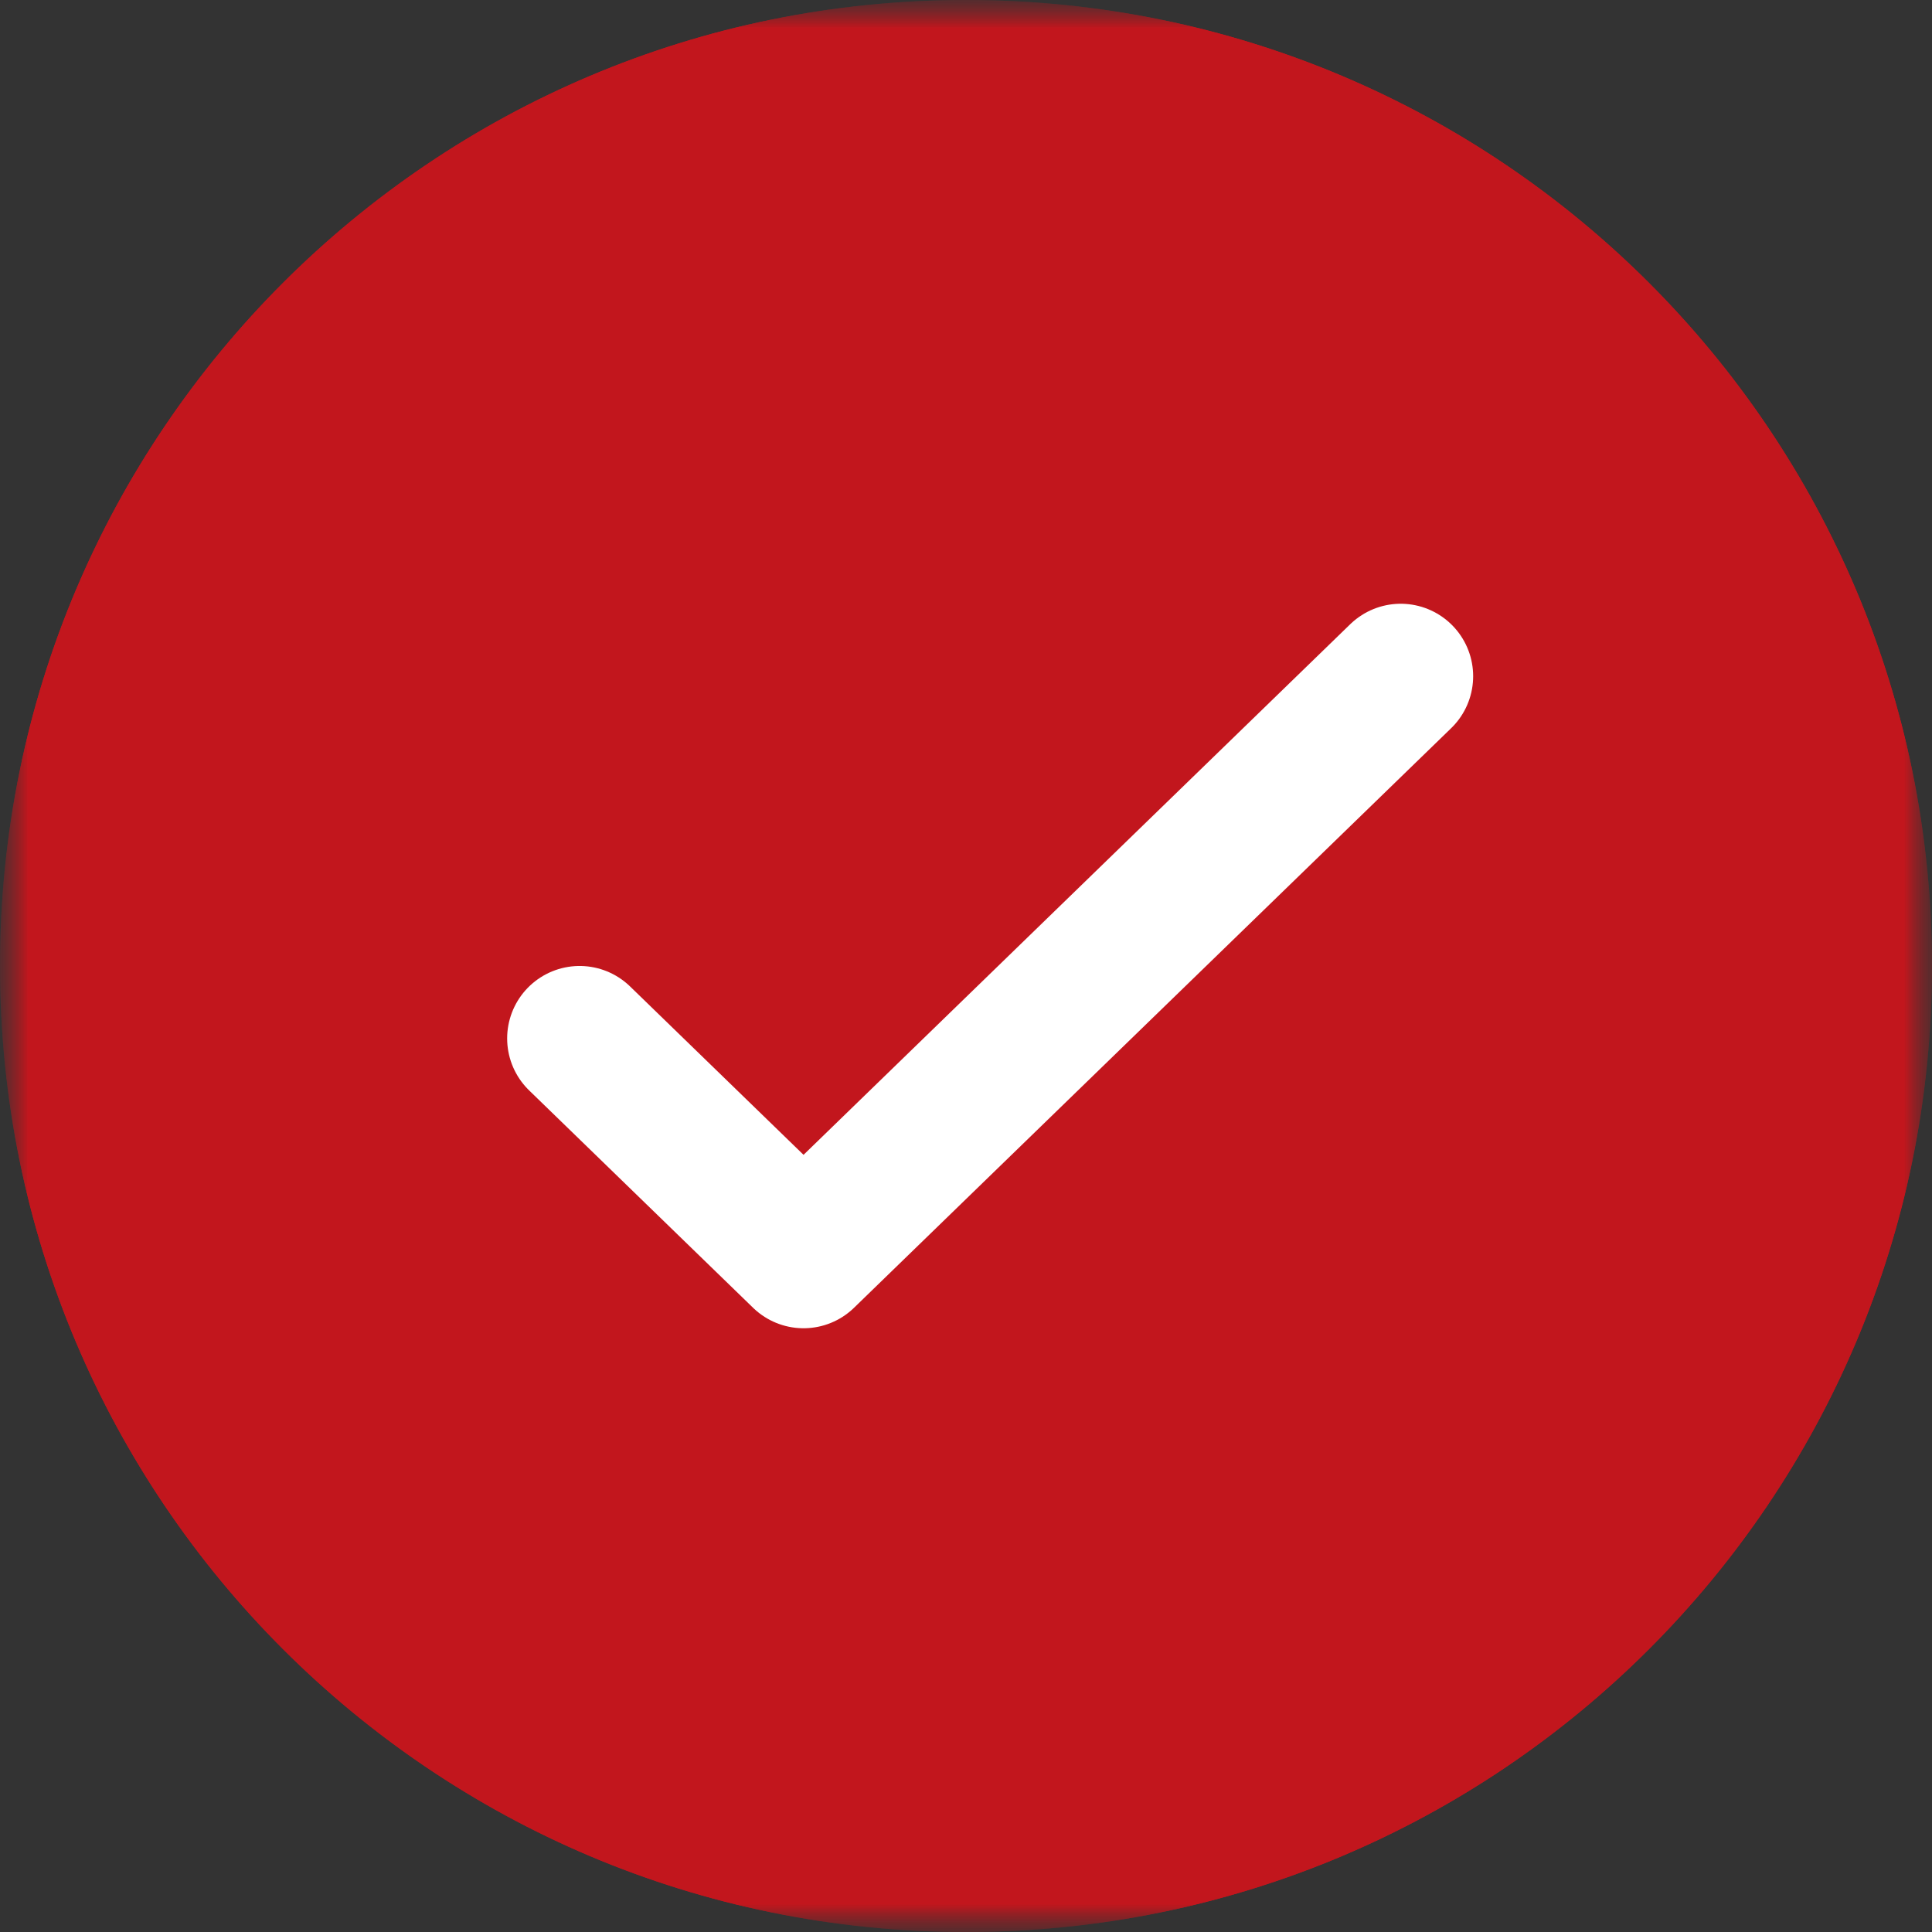 <svg width="35" height="35" viewBox="0 0 35 35" fill="none" xmlns="http://www.w3.org/2000/svg">
<rect x="0" y="0" width="35" height="35" fill="#333333" stroke="none"/>
<g clip-path="url(#clip0_434_429)">
<g clip-path="url(#clip1_434_429)">
<g clip-path="url(#clip2_434_429)">
<mask id="mask0_434_429" style="mask-type:luminance" maskUnits="userSpaceOnUse" x="0" y="0" width="35" height="35">
<path d="M35 0H0V35H35V0Z" fill="white"/>
</mask>
<g mask="url(#mask0_434_429)">
<mask id="mask1_434_429" style="mask-type:luminance" maskUnits="userSpaceOnUse" x="0" y="0" width="35" height="35">
<path d="M35 0H0V35H35V0Z" fill="white"/>
</mask>
<g mask="url(#mask1_434_429)">
<path d="M17.5 35C27.165 35 35 27.165 35 17.5C35 7.835 27.165 0 17.5 0C7.835 0 0 7.835 0 17.5C0 27.165 7.835 35 17.5 35Z" fill="#C2161D"/>
<path d="M10.5 18.812L14.557 22.75L25.375 12.25" stroke="white" stroke-width="2.625" stroke-linecap="round" stroke-linejoin="round"/>
<mask id="mask2_434_429" style="mask-type:luminance" maskUnits="userSpaceOnUse" x="0" y="0" width="35" height="35">
<path d="M35 0H0V35H35V0Z" fill="white"/>
</mask>
<g mask="url(#mask2_434_429)">
<path d="M17.5 35C27.165 35 35 27.165 35 17.5C35 7.835 27.165 0 17.5 0C7.835 0 0 7.835 0 17.5C0 27.165 7.835 35 17.5 35Z" fill="#C2161D"/>
<path d="M10.5 18.812L14.557 22.75L25.375 12.25" stroke="white" stroke-width="2.625" stroke-linecap="round" stroke-linejoin="round"/>
</g>
</g>
</g>
</g>
</g>
</g>
<defs>
<clipPath id="clip0_434_429">
<rect width="35" height="35" fill="white"/>
</clipPath>
<clipPath id="clip1_434_429">
<rect width="35" height="35" fill="white"/>
</clipPath>
<clipPath id="clip2_434_429">
<rect width="35" height="35" fill="white"/>
</clipPath>
</defs>
</svg>
